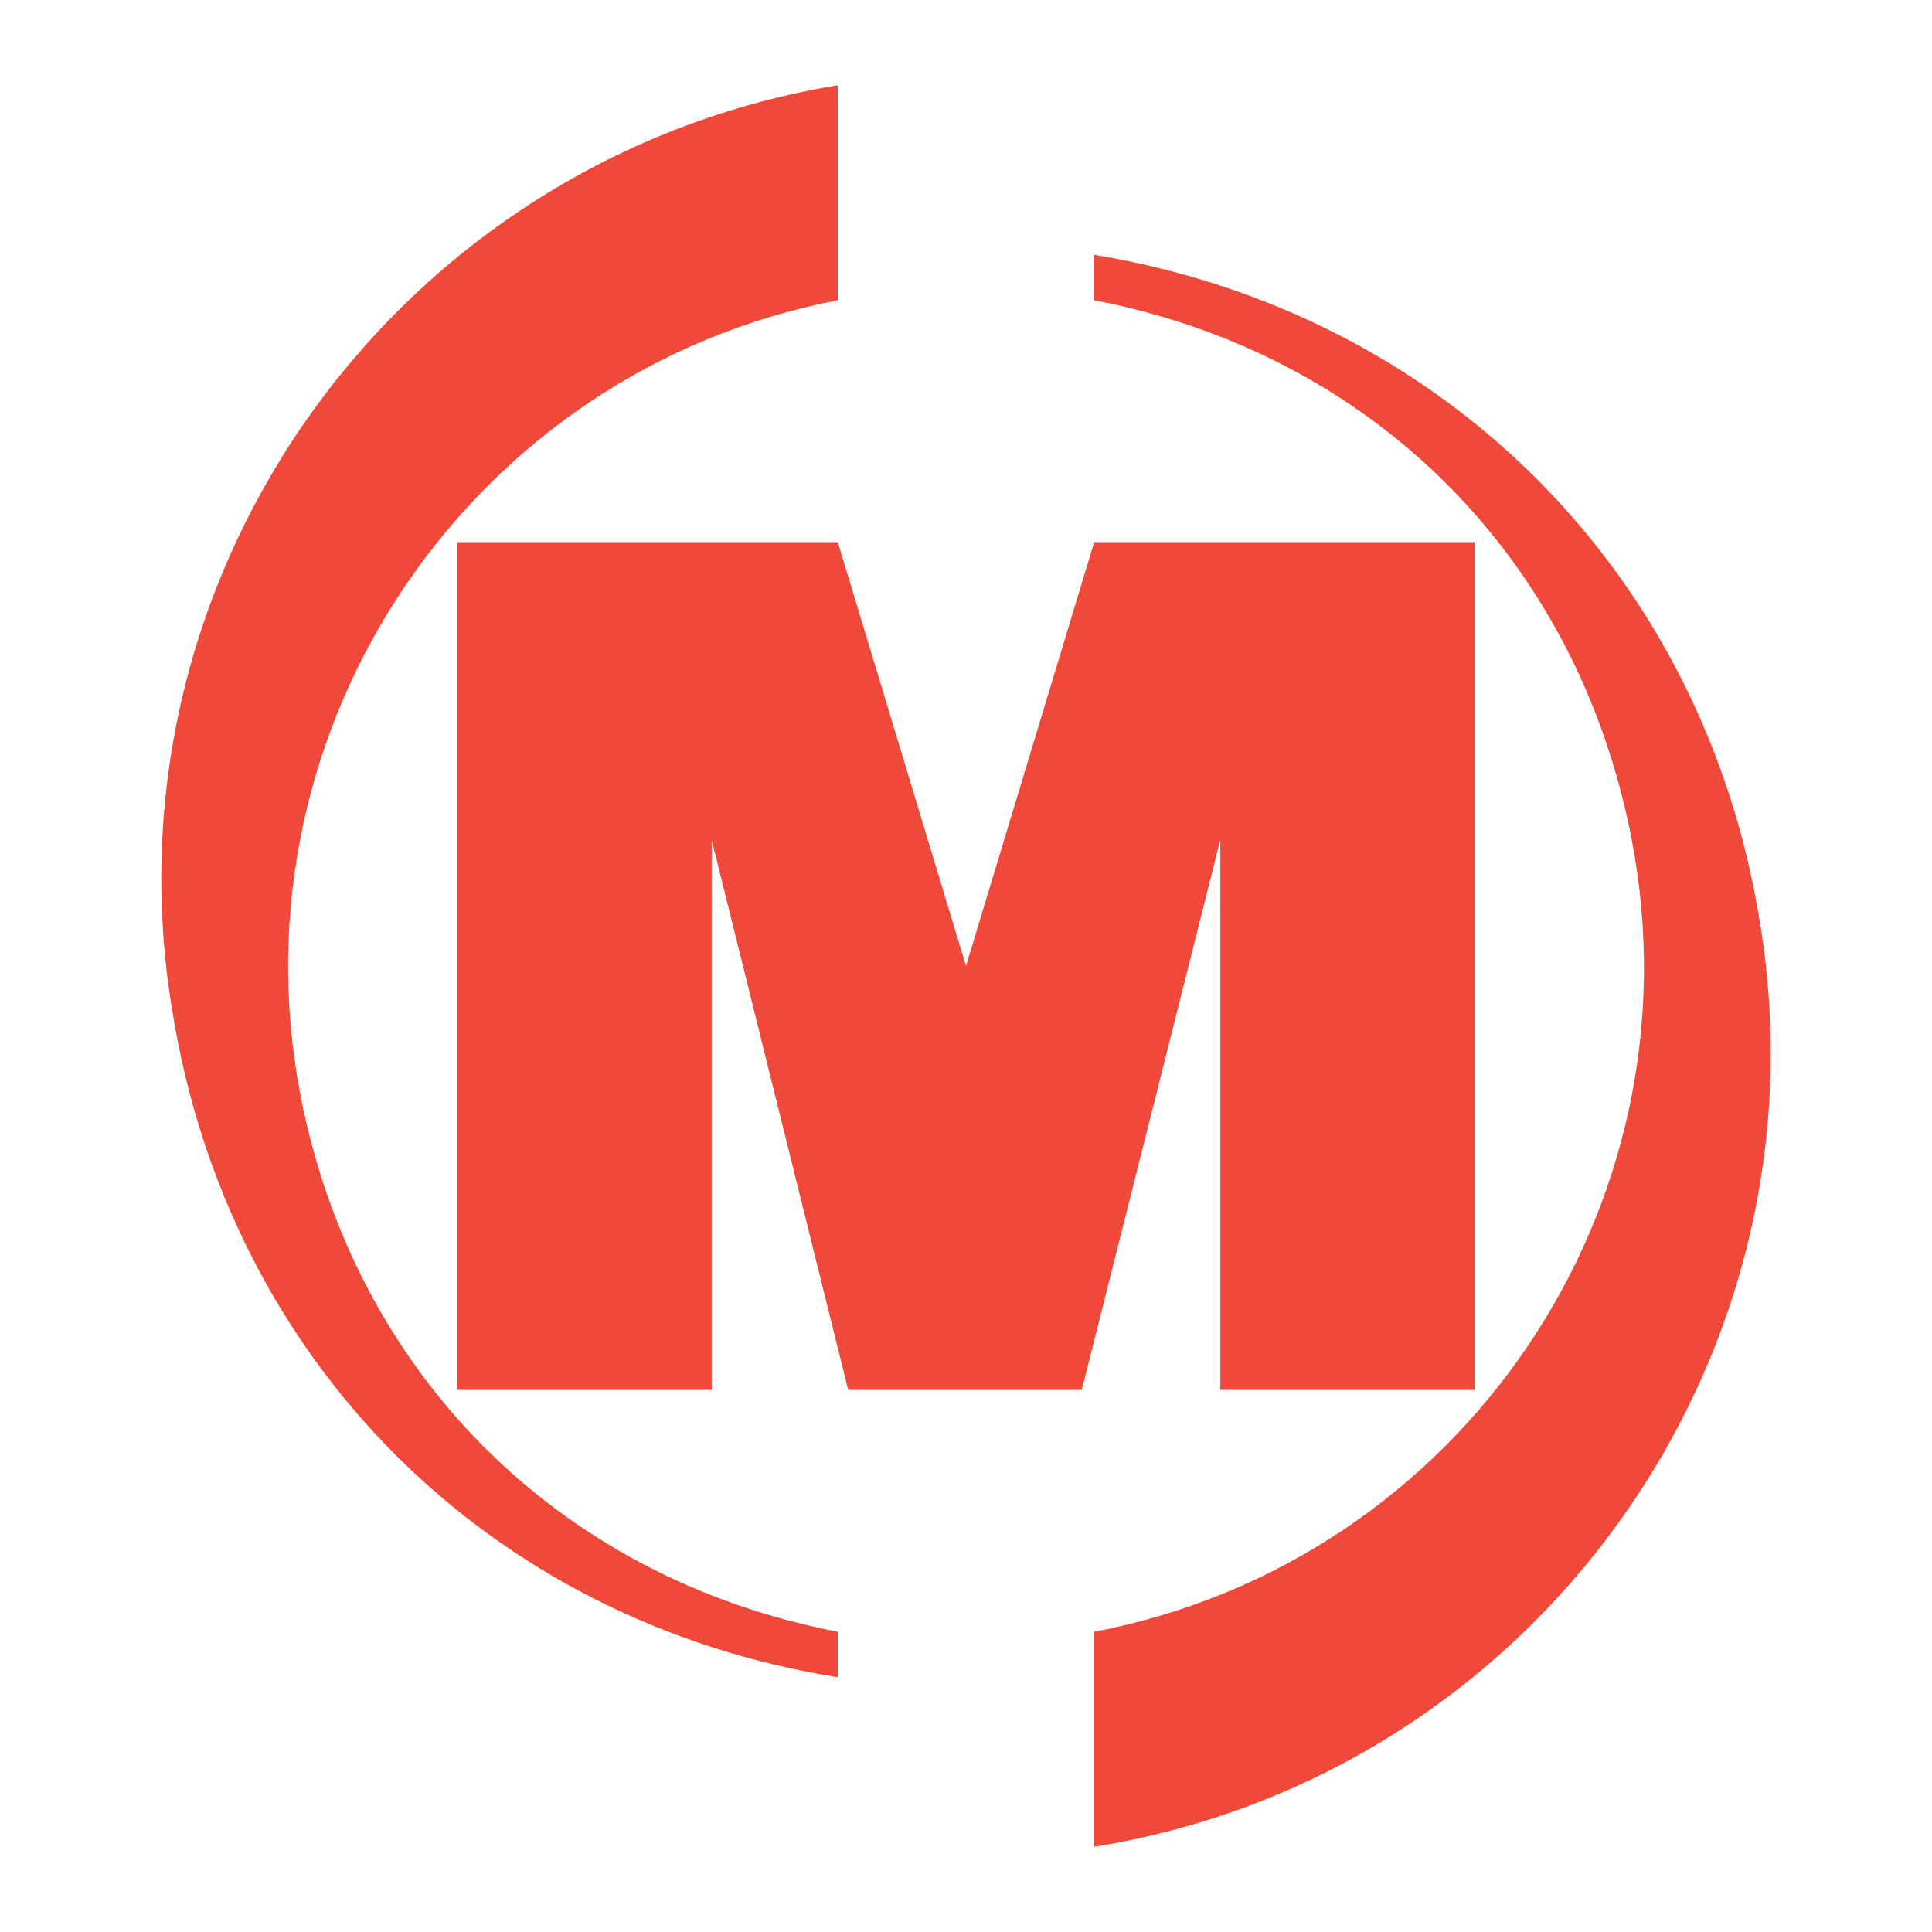 <?xml version="1.0" encoding="utf-8"?>
<!-- Generator: Adobe Illustrator 13.0.0, SVG Export Plug-In . SVG Version: 6.00 Build 14948)  -->
<!DOCTYPE svg PUBLIC "-//W3C//DTD SVG 1.0//EN" "http://www.w3.org/TR/2001/REC-SVG-20010904/DTD/svg10.dtd">
<svg version="1.0" id="Layer_1" xmlns="http://www.w3.org/2000/svg" xmlns:xlink="http://www.w3.org/1999/xlink" x="0px" y="0px"
	 width="192.756px" height="192.756px" viewBox="0 0 192.756 192.756" enable-background="new 0 0 192.756 192.756"
	 xml:space="preserve">
<g>
	<polygon fill-rule="evenodd" clip-rule="evenodd" fill="#FFFFFF" points="0,0 192.756,0 192.756,192.756 0,192.756 0,0 	"/>
	<path fill-rule="evenodd" clip-rule="evenodd" fill="#F04939" d="M83.589,167.337v-4.538
		c-27.847-5.363-48.269-25.784-53.632-53.632C22.943,72.45,47.078,36.97,83.589,29.957l0,0V8.504
		c-43.73,7.22-73.641,48.475-66.421,92.206C22.737,135.777,48.728,161.768,83.589,167.337L83.589,167.337L83.589,167.337z"/>
	<path fill-rule="evenodd" clip-rule="evenodd" fill="#F04939" d="M109.167,29.957v-4.538c34.861,5.776,60.852,31.767,66.422,66.627
		c7.219,43.731-22.69,85.192-66.422,92.206l0,0v-21.453c36.718-7.014,60.646-42.493,53.633-79.004
		C157.436,55.741,137.015,35.32,109.167,29.957L109.167,29.957L109.167,29.957z"/>
	<polygon fill-rule="evenodd" clip-rule="evenodd" fill="#F04939" points="121.75,138.664 121.75,83.795 107.93,138.664 
		84.621,138.664 71.006,83.795 71.006,138.664 45.634,138.664 45.634,54.091 83.589,54.091 96.378,96.378 109.167,54.091 
		147.122,54.091 147.122,138.664 121.75,138.664 	"/>
</g>
</svg>
